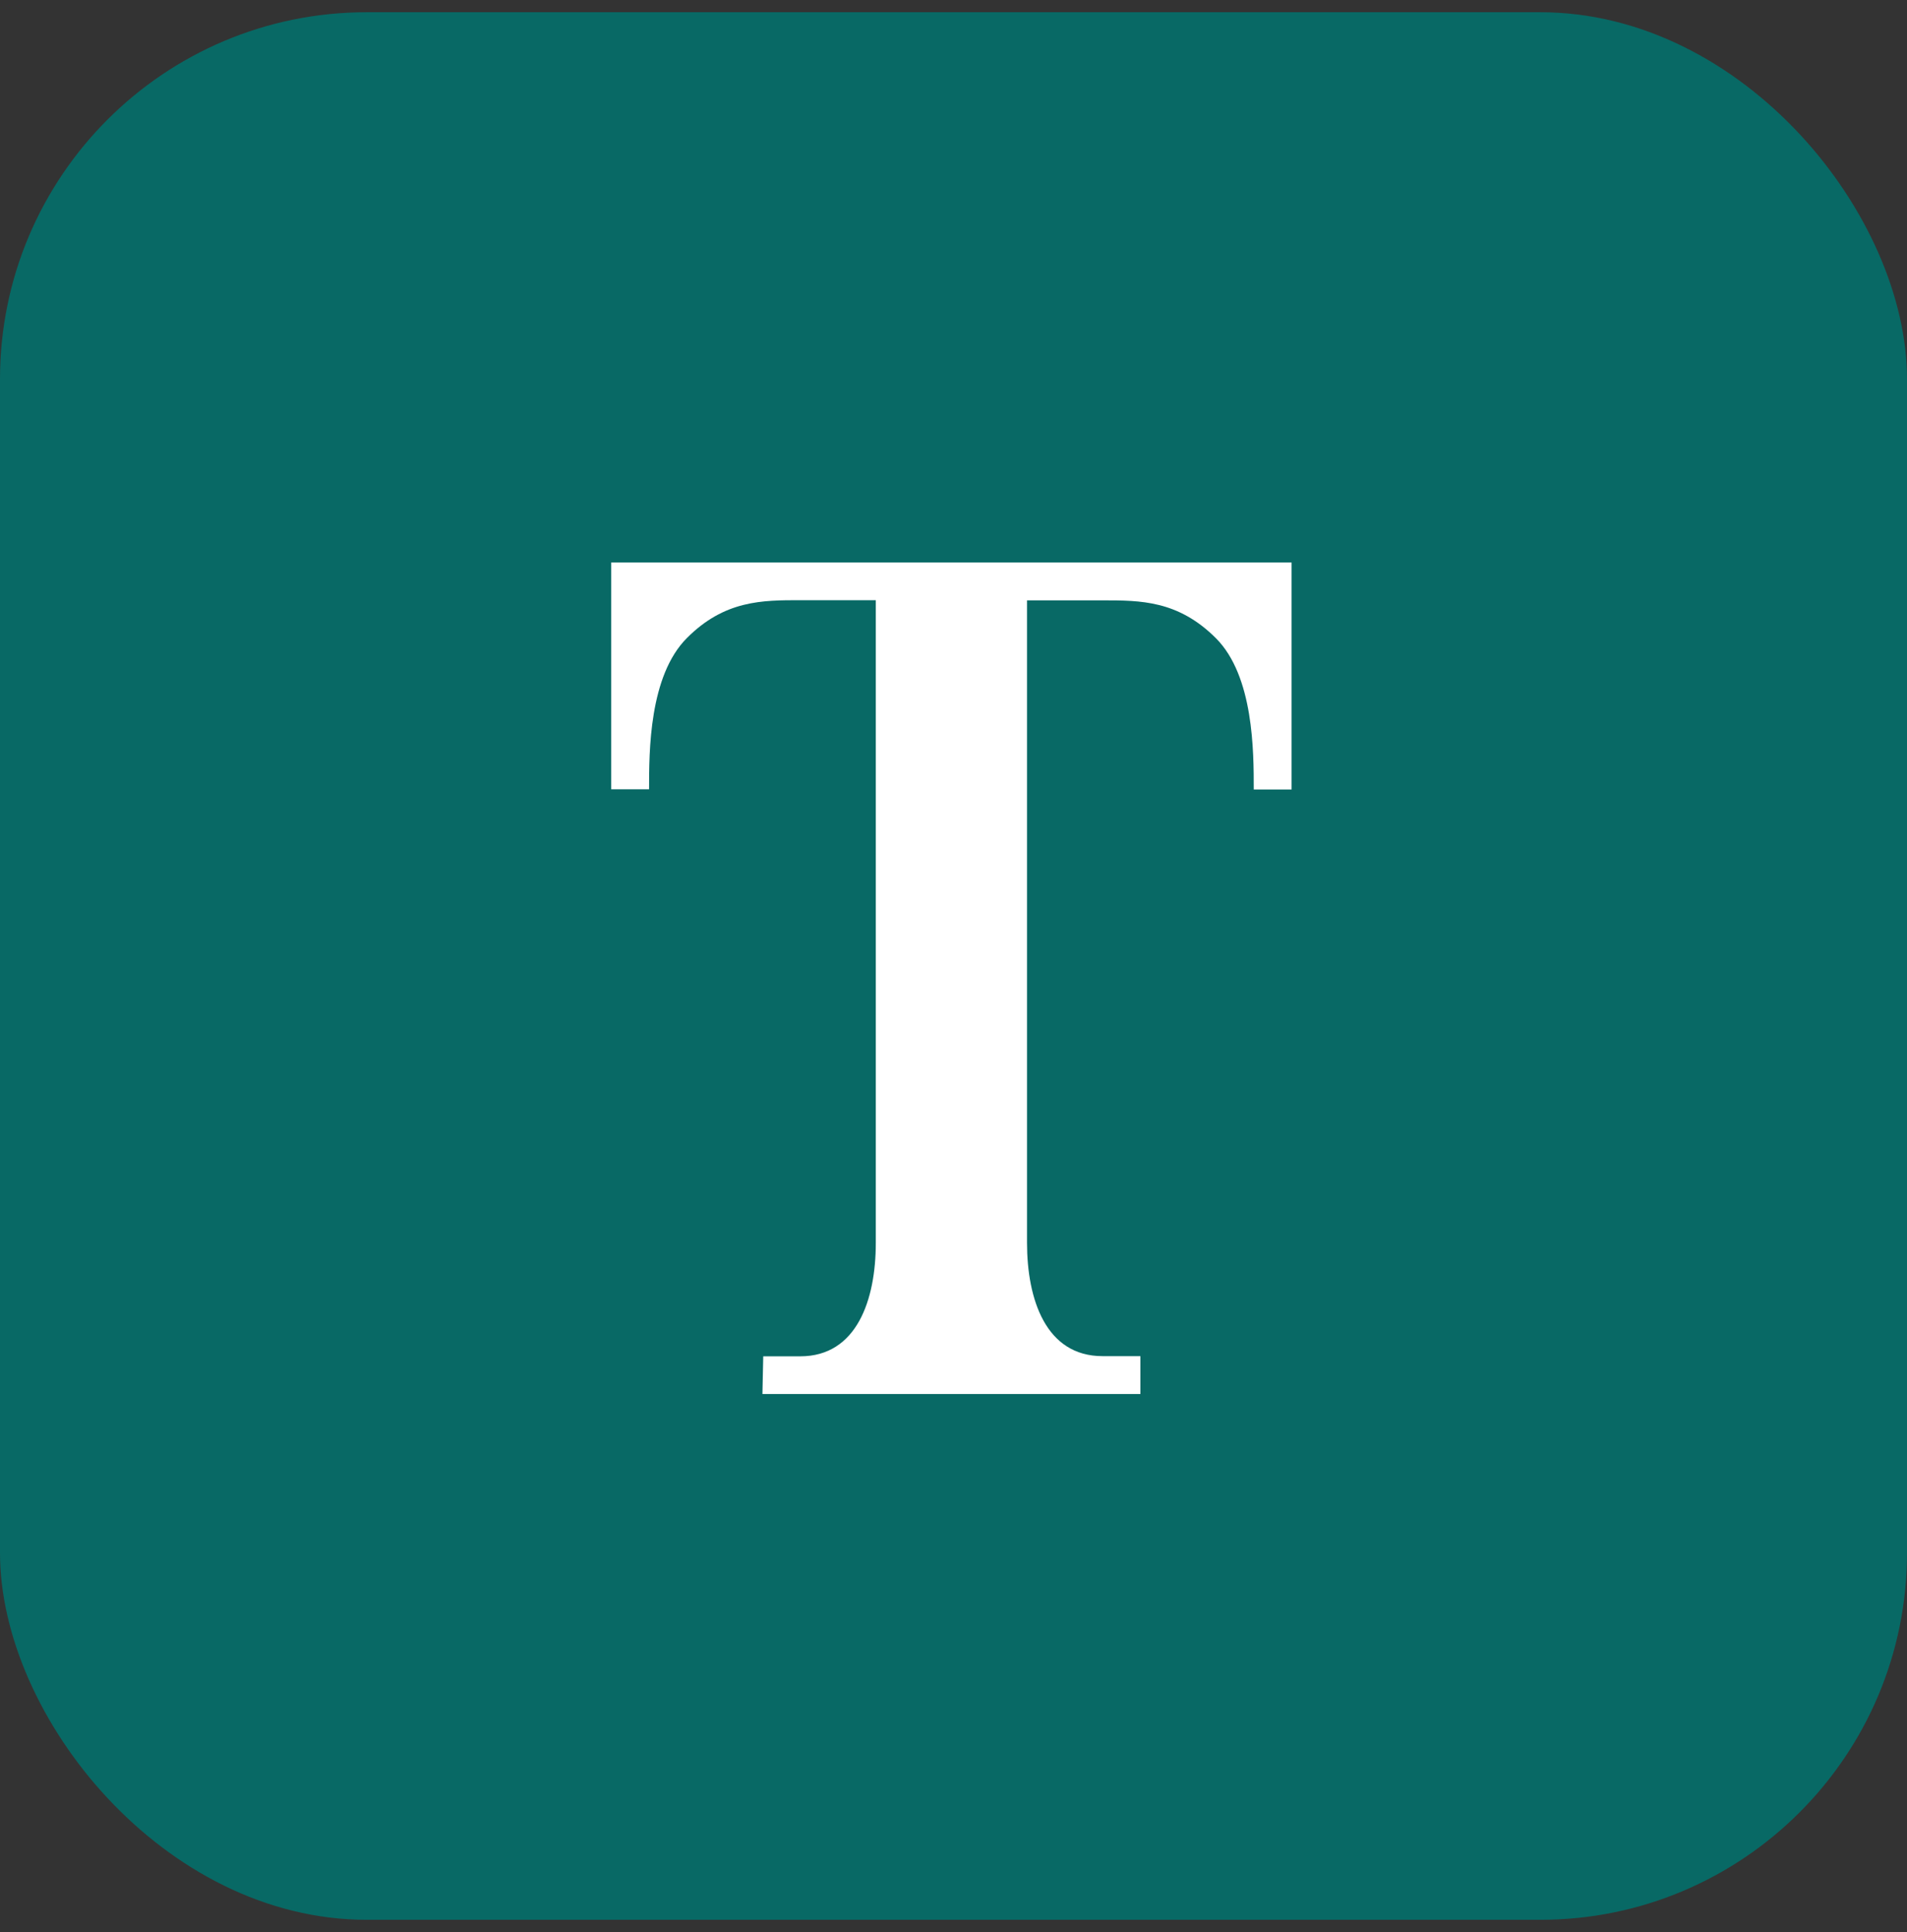 <svg width="78" height="79" viewBox="0 0 78 79" fill="none" xmlns="http://www.w3.org/2000/svg">
<rect x="0" y="0" width="78" height="79" fill="#333333" stroke="none"/>
<g id="Group 41352">
<rect id="Rectangle 443" y="0.5" width="78" height="78" rx="15" fill="#086965"/>
<path id="Vector" d="M25 23V32.274H26.548C26.548 30.726 26.548 27.637 28.096 26.089C29.637 24.541 31.185 24.541 32.733 24.541H35.822V50.822C35.822 53.14 35.051 55.459 32.733 55.459H31.218L31.185 57H46.644V55.452H45.096C42.777 55.452 42.007 53.134 42.007 50.815V24.548H45.096C46.644 24.548 48.185 24.548 49.733 26.096C51.281 27.644 51.281 30.733 51.281 32.281H52.828V23H25Z" fill="white"/>
</g>
</svg>
